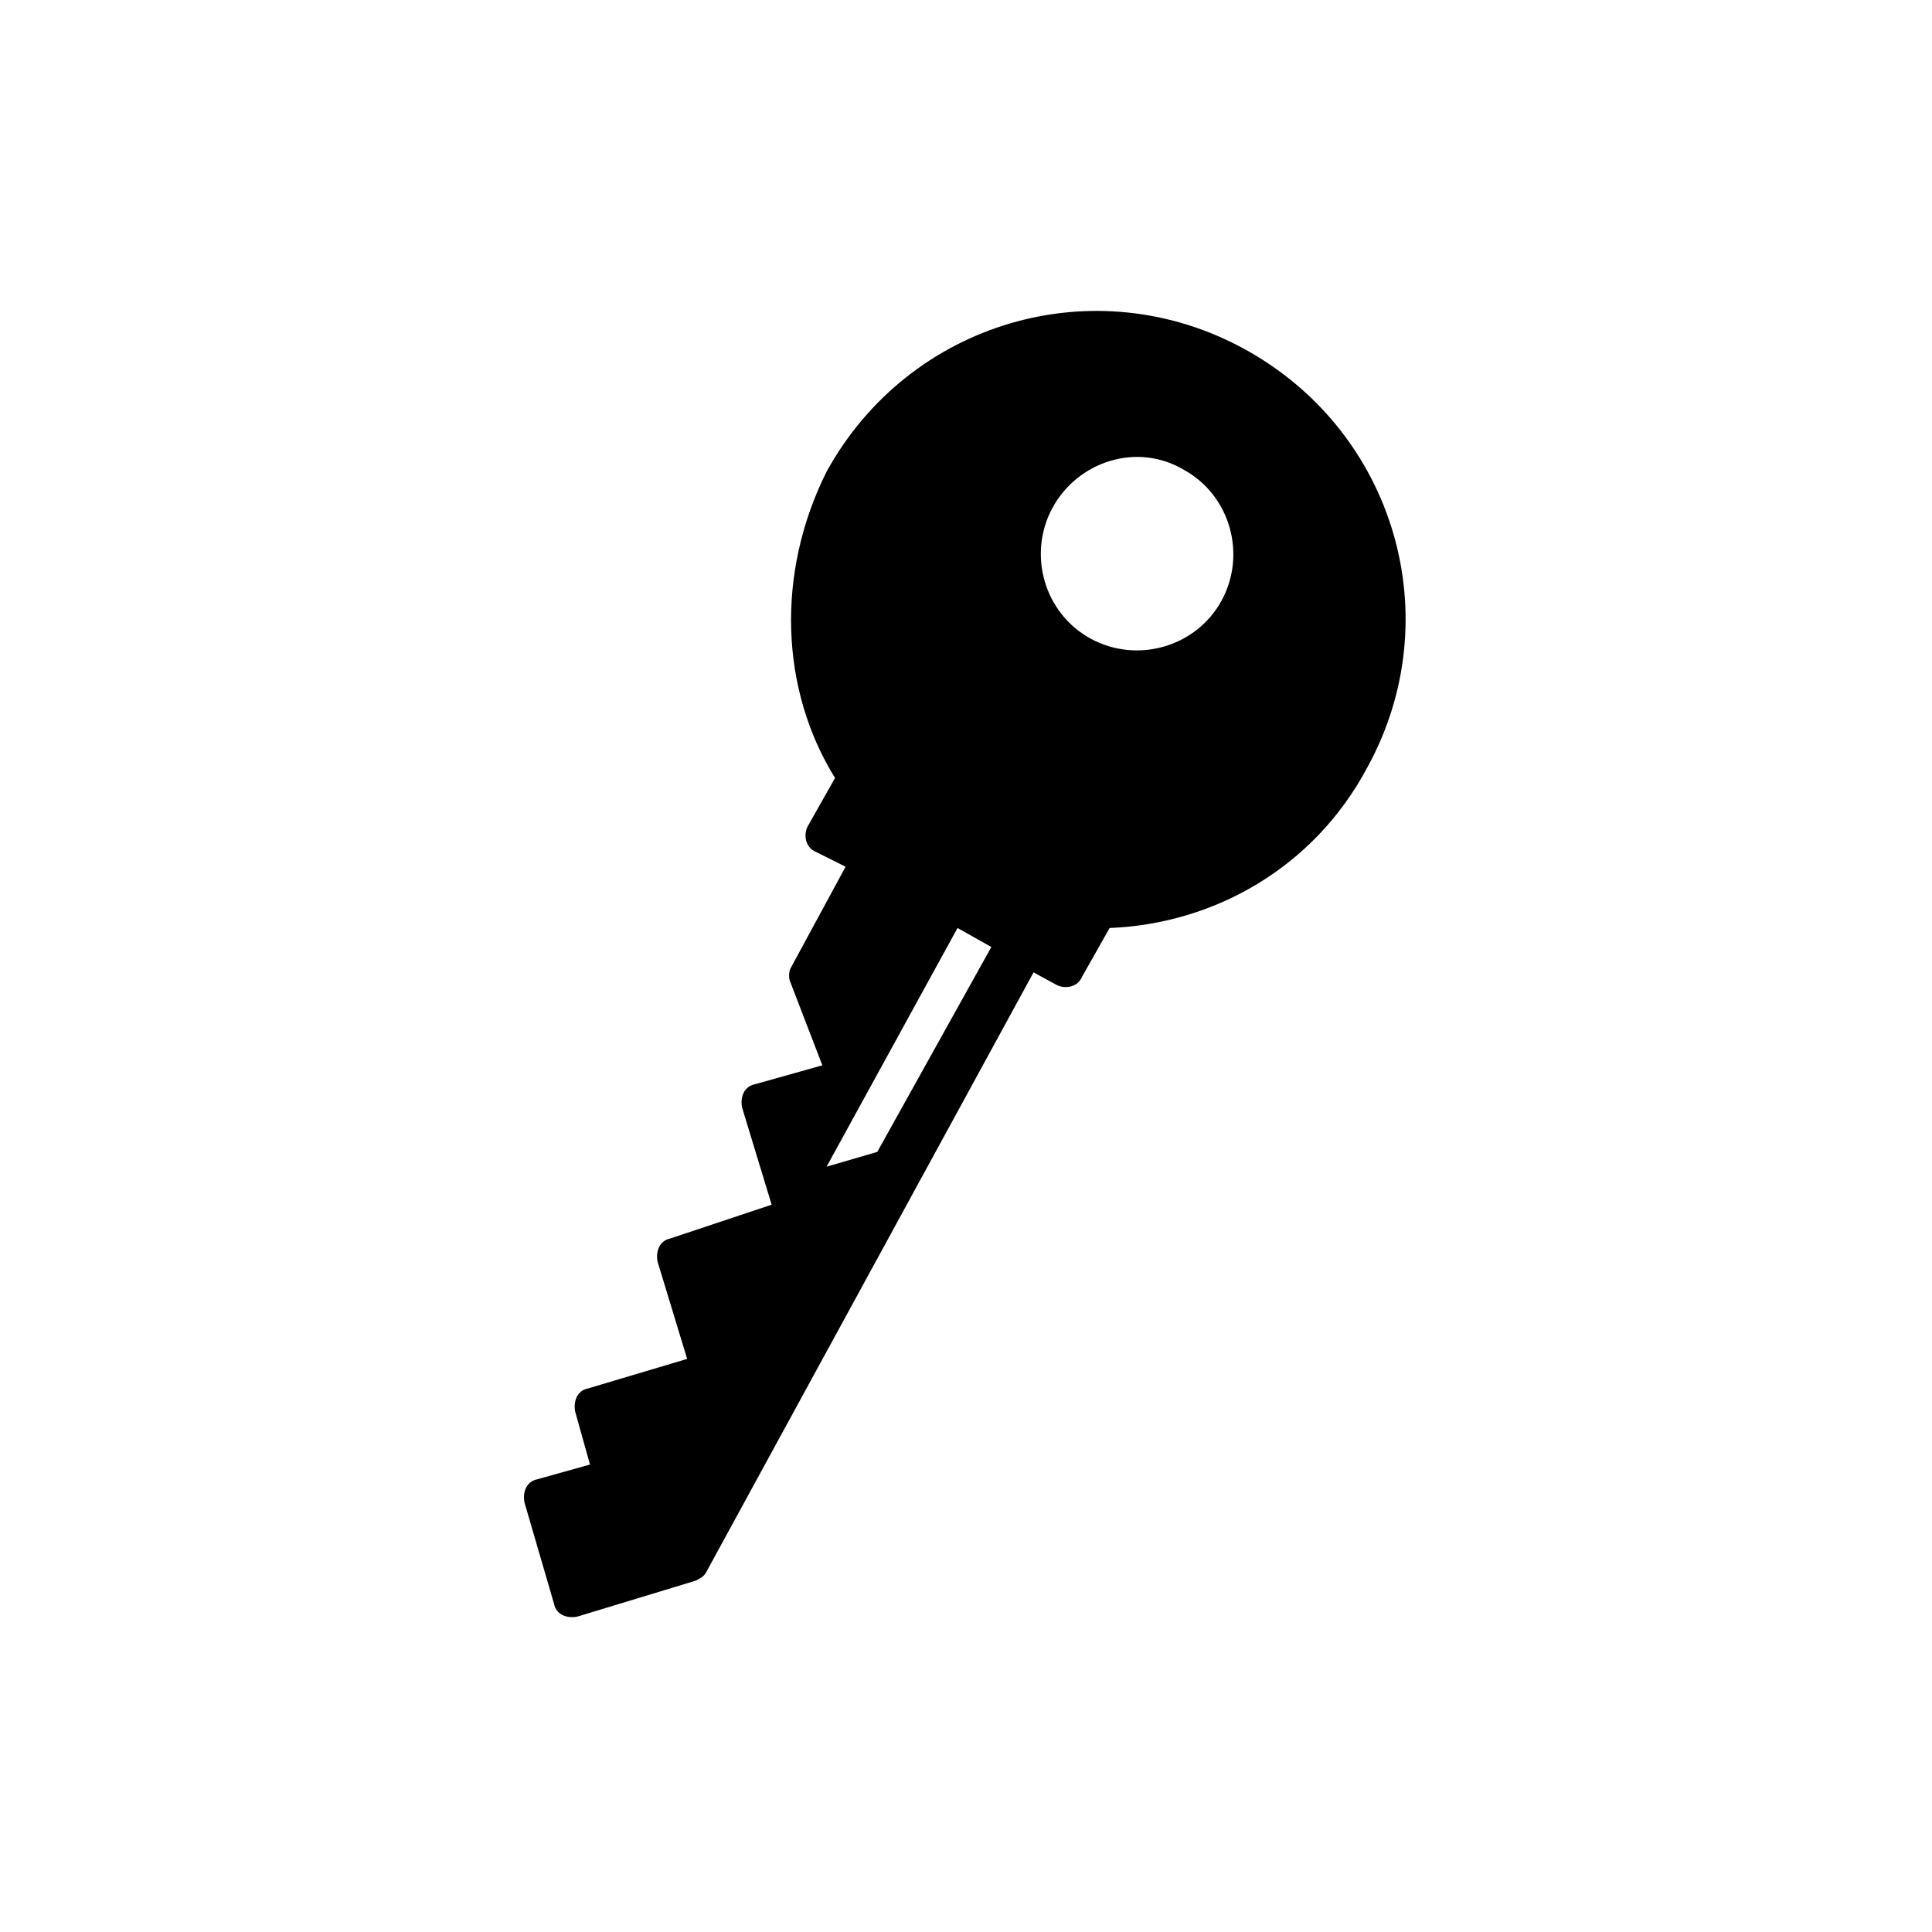 <?xml version="1.0" encoding="UTF-8"?>
<!-- Uploaded to: SVG Repo, www.svgrepo.com, Generator: SVG Repo Mixer Tools -->
<svg fill="#000000" width="800px" height="800px" version="1.1" viewBox="144 144 512 512" xmlns="http://www.w3.org/2000/svg">
 <path d="m365.29 350.18-7.277 12.875c-1.121 2.238-0.559 5.598 2.238 6.719l7.836 3.918-14.555 26.871c-0.559 1.121-0.559 2.801 0 3.918l8.398 21.832-17.914 5.039c-2.801 0.559-3.918 3.359-3.359 6.156l7.836 25.75-26.867 8.957c-2.801 0.559-3.918 3.359-3.359 6.156l7.836 25.75-26.309 7.84c-2.801 0.559-3.918 3.359-3.359 6.156l3.918 13.996-13.996 3.918c-2.801 0.559-3.918 3.359-3.359 6.156l7.836 26.871c0.559 2.801 3.359 3.918 6.156 3.359l31.348-9.516c1.121-0.559 2.238-1.121 2.801-2.238l86.766-158.98 6.156 3.359c2.238 1.121 5.598 0.559 6.719-2.238l7.277-12.875c27.988-1.121 54.301-16.234 68.293-42.543 21.832-39.746 7.277-89.008-32.469-110.84-39.746-21.832-89.008-7.277-110.84 32.469-13.426 26.867-12.305 57.656 2.25 81.164zm11.195 99.086-13.434 3.918 34.707-63.258 8.957 5.039zm81.168-180.81c12.316 6.719 16.793 22.391 10.078 34.707-6.719 12.316-22.391 16.793-34.707 10.078-12.316-6.719-16.793-22.391-10.078-34.707 6.719-12.316 22.391-17.355 34.707-10.078z"/>
</svg>